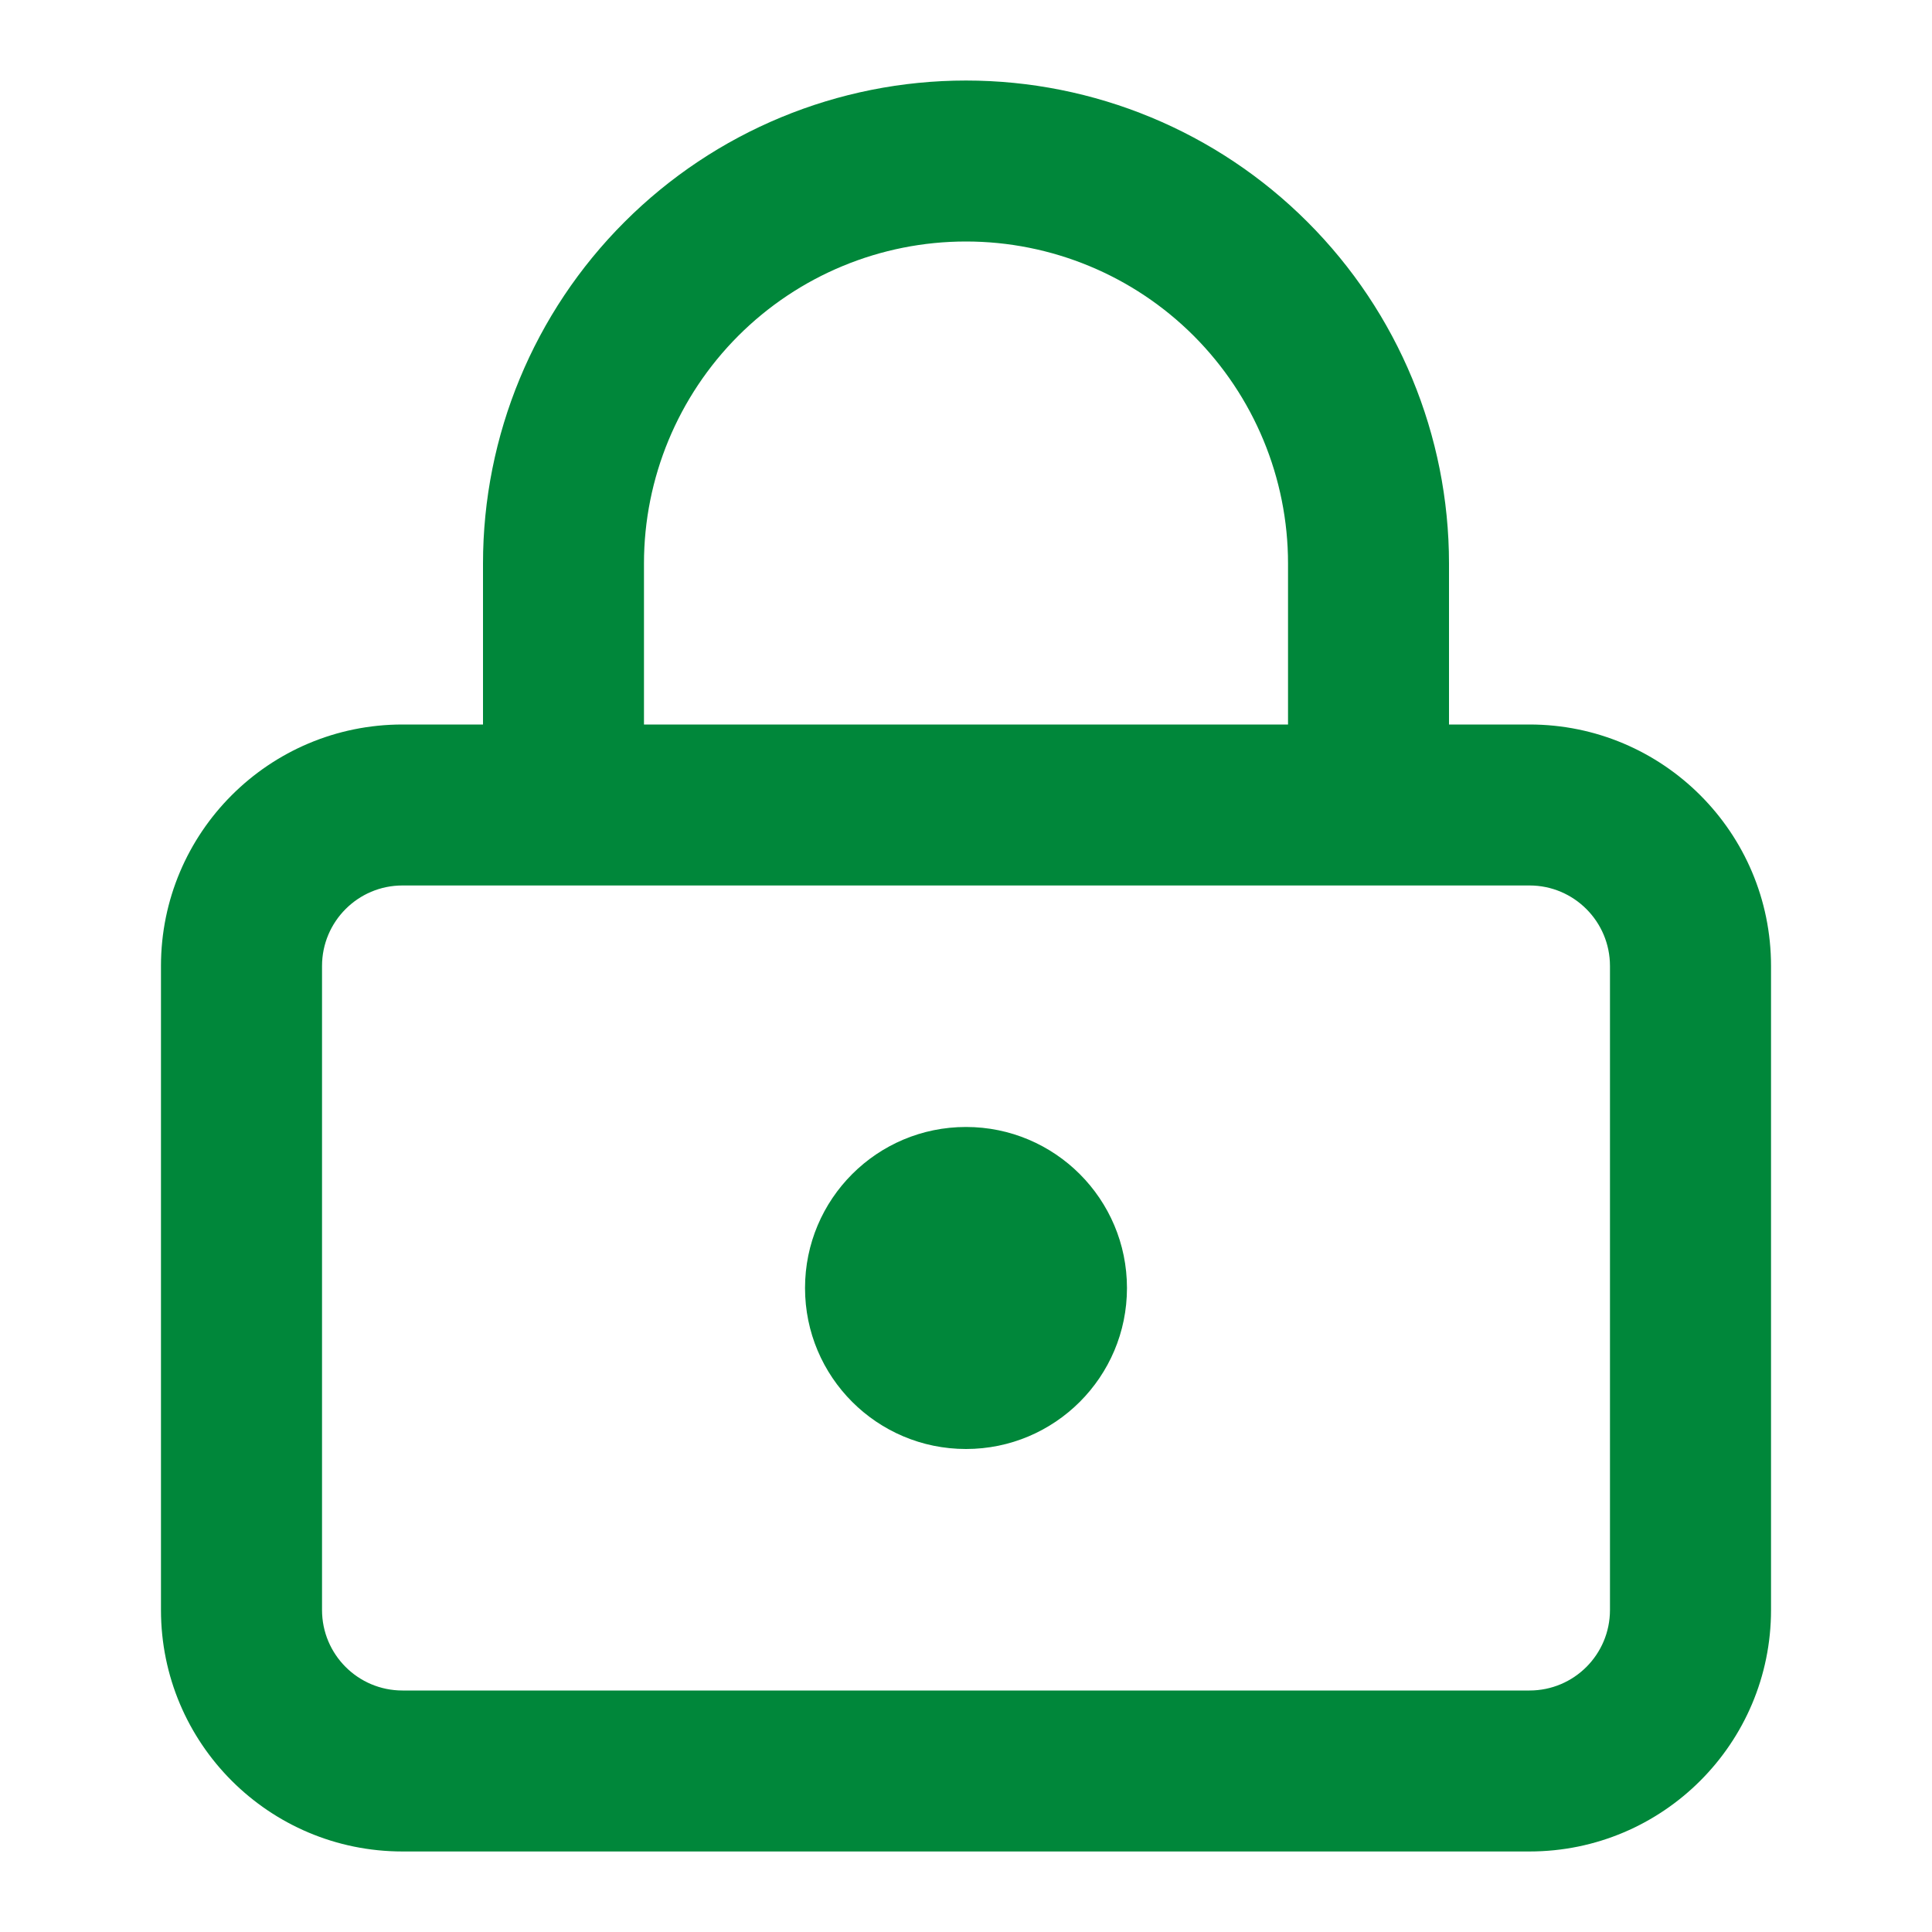 <svg width="22" height="22" viewBox="0 0 22 22" fill="none" xmlns="http://www.w3.org/2000/svg">
<path d="M9.167 14.667C9.167 13.654 9.987 12.833 11 12.833C12.012 12.833 12.833 13.654 12.833 14.667C12.833 15.679 12.012 16.5 11 16.5C9.987 16.5 9.167 15.679 9.167 14.667Z" fill="#00873A"/>
<path fill-rule="evenodd" clip-rule="evenodd" d="M5.5 8.25V6.417C5.5 4.958 6.079 3.559 7.111 2.528C8.142 1.496 9.541 0.917 11 0.917C12.459 0.917 13.858 1.496 14.889 2.528C15.921 3.559 16.5 4.958 16.5 6.417V8.25H17.417C18.935 8.25 20.167 9.481 20.167 11V18.333C20.167 19.852 18.935 21.083 17.417 21.083H4.583C3.064 21.083 1.833 19.852 1.833 18.333V11C1.833 9.481 3.064 8.25 4.583 8.25H5.5ZM8.407 3.824C9.095 3.136 10.027 2.75 11 2.75C11.972 2.75 12.905 3.136 13.593 3.824C14.28 4.512 14.667 5.444 14.667 6.417V8.25H7.333V6.417C7.333 5.444 7.72 4.512 8.407 3.824ZM17.417 10.083C17.923 10.083 18.333 10.494 18.333 11V18.333C18.333 18.84 17.923 19.25 17.417 19.25H4.583C4.077 19.25 3.667 18.84 3.667 18.333V11C3.667 10.494 4.077 10.083 4.583 10.083H17.417Z" fill="#00873A"/>
</svg>
